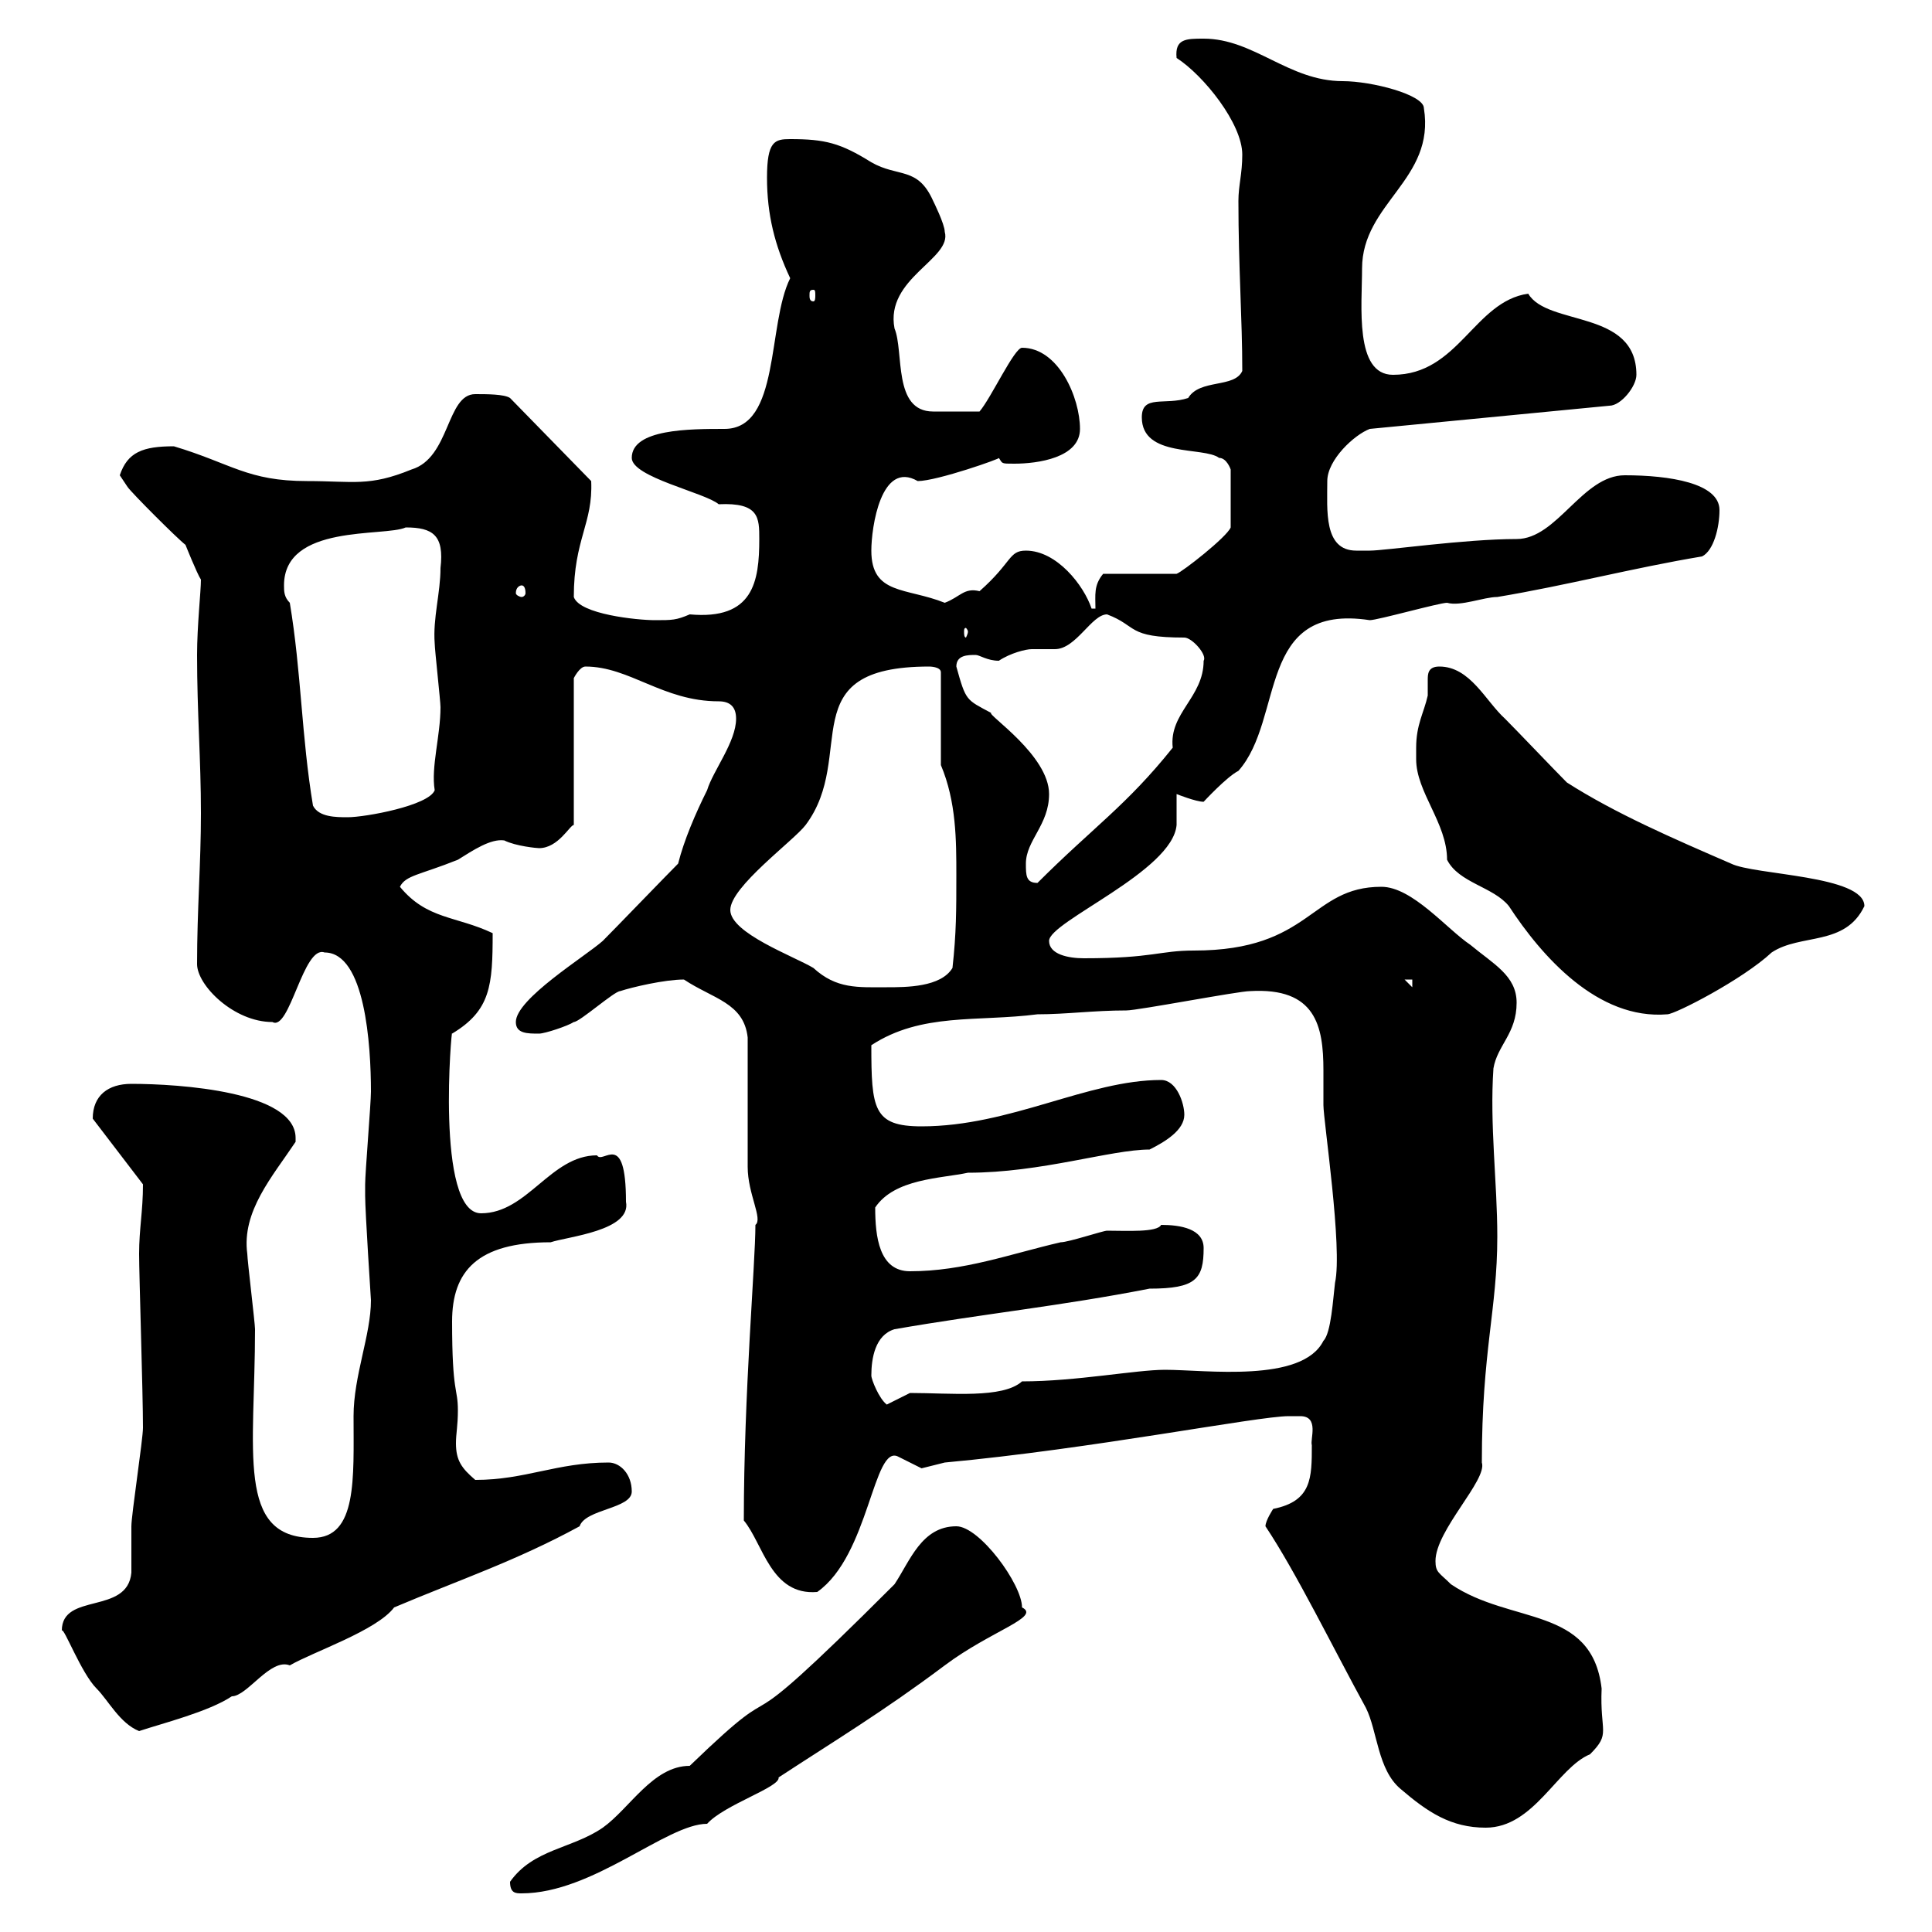 <svg xmlns="http://www.w3.org/2000/svg" xmlns:xlink="http://www.w3.org/1999/xlink" width="300" height="300"><path d="M79.20 292.20C79.20 294 80.10 294 81 294C92.10 294 103.50 283.20 109.80 283.20C112.50 280.20 121.20 277.50 120.90 276C129.60 270.30 137.10 265.80 146.70 258.60C153.90 253.20 161.70 251.10 158.70 249.60C158.70 246 152.10 237 148.50 237C143.10 237 141.30 242.40 138.90 246C110.40 274.50 124.50 257.40 107.10 274.20C101.40 274.20 97.80 280.80 93.60 283.80C88.80 287.10 82.80 287.10 79.20 292.20ZM196.50 237C201.30 244.20 207 255.90 212.10 265.20C213.90 268.80 213.90 274.80 217.50 277.80C221.70 281.40 225.30 283.80 230.70 283.80C238.20 283.80 241.80 274.50 246.90 272.40C250.20 269.10 248.40 269.10 248.70 262.20C247.20 249.30 234.60 252.30 225.30 246C223.50 244.20 222.90 244.20 222.90 242.40C222.90 237.60 231 229.80 230.10 227.10C230.10 209.70 232.50 203.40 232.50 192C232.50 183.60 231.30 174.60 231.90 165.90C232.50 162.30 235.50 160.50 235.50 155.70C235.50 151.50 231.90 149.70 228.30 146.70C224.70 144.30 219.30 137.70 214.50 137.70C203.40 137.70 203.70 147.60 185.40 147.60C180 147.60 179.10 148.80 168.30 148.80C165.90 148.80 162.90 148.20 162.90 146.10C162.90 143.10 182.10 135.30 182.70 128.10C182.70 126.90 182.70 124.50 182.70 123.30C182.70 123.30 185.70 124.50 186.90 124.50C186.90 124.50 190.50 120.60 192.30 119.70C199.50 111.60 195 93.60 212.70 96.30C213.90 96.30 223.50 93.60 224.70 93.60C226.80 94.20 230.40 92.70 232.50 92.70C243.30 90.90 253.50 88.20 264.30 86.40C266.10 85.50 267 81.90 267 79.20C267 75 259.20 73.80 252.30 73.80C245.70 73.80 241.80 83.70 235.50 83.70C227.40 83.70 215.10 85.50 212.70 85.50C212.10 85.50 211.20 85.50 210.60 85.50C205.50 85.50 206.10 79.20 206.10 74.70C206.10 71.40 210.30 67.50 212.70 66.60L249.90 63C251.70 63 254.10 60 254.10 58.20C254.10 48 240.30 50.70 237.30 45.60C228.90 46.80 226.50 58.20 216.30 58.20C210.30 58.20 211.50 47.40 211.50 41.70C211.50 31.50 222.90 27.90 221.10 16.80C221.10 14.70 213 12.60 208.50 12.60C200.10 12.60 194.70 6 186.90 6C184.20 6 182.40 6 182.70 9C186.90 11.70 192.90 19.20 192.90 24C192.90 27 192.30 28.80 192.30 31.20C192.30 41.40 192.90 49.50 192.90 57.60C191.70 60.30 186.30 58.80 184.50 61.80C180.90 63 177.30 61.20 177.30 64.80C177.30 71.10 186.90 69.30 189.30 71.10C190.50 71.10 191.10 72.90 191.10 72.90L191.10 81.90C190.50 83.40 183.60 88.80 182.70 89.10L171.30 89.10C169.80 90.90 170.10 92.40 170.10 94.50L169.50 94.50C168.30 90.90 164.10 85.50 159.30 85.50C156.60 85.50 157.20 87.30 152.10 91.80C149.70 91.20 149.10 92.70 146.70 93.60C140.70 91.20 135.30 92.40 135.30 85.50C135.30 81.90 136.80 71.40 142.50 74.70C145.50 74.70 155.70 71.10 155.10 71.10C155.70 72 155.40 72 157.50 72C161.10 72 167.70 71.10 167.70 66.60C167.70 61.80 164.40 54 158.70 54C157.50 54 153.90 61.80 152.10 63.90C149.70 63.90 146.70 63.90 144.90 63.90C138.60 63.90 140.40 54.60 138.90 51C137.40 43.20 147.90 40.20 146.70 36C146.70 34.80 144.90 31.20 144.90 31.20C142.50 25.80 139.50 27.60 135.30 25.20C130.50 22.20 128.10 21.60 122.70 21.60C120.30 21.60 119.10 21.90 119.10 27.60C119.10 33.30 120.30 38.10 122.70 43.20C119.10 50.40 121.20 66.60 112.50 66.60C107.10 66.60 98.10 66.60 98.10 71.10C98.10 74.10 109.50 76.50 111.60 78.30C117.90 78 117.90 80.40 117.90 83.70C117.90 90.30 117 96.30 107.10 95.40C105 96.30 104.40 96.30 101.70 96.30C99 96.30 90 95.40 89.10 92.70C89.10 83.70 92.10 81.30 91.80 74.70L79.20 61.80C78.30 61.20 75.60 61.20 73.80 61.20C69.30 61.20 69.90 71.10 63.90 72.90C57.30 75.60 54.90 74.70 47.70 74.70C38.40 74.70 36 72 27 69.30C22.20 69.30 19.80 70.20 18.60 73.80C18.60 73.80 19.80 75.60 19.80 75.60C20.40 76.50 27.60 83.70 28.80 84.60C28.80 84.60 30.60 89.10 31.20 90C31.20 91.80 30.60 97.20 30.60 101.70C30.60 110.70 31.20 117.90 31.20 126.30C31.20 134.10 30.60 141.30 30.60 149.70C30.60 153 36.30 158.70 42.30 158.70C45 160.20 47.10 146.70 50.40 147.90C56.70 147.90 57.60 162.30 57.60 169.50C57.60 171.30 56.70 182.10 56.70 183.90C56.70 184.50 56.70 185.40 56.70 185.70C56.70 188.10 57.60 201.90 57.60 201.90C57.60 207.30 54.90 213.60 54.90 219.90C54.90 229.50 55.50 238.80 48.60 238.80C36.60 238.80 39.60 225.30 39.60 206.40C39.60 205.50 38.40 195.60 38.40 194.70C37.50 188.10 42.30 182.70 45.90 177.30C45.90 177.30 45.90 177.30 45.90 176.70C45.90 169.50 27.90 168.30 20.40 168.30C16.80 168.30 14.40 170.10 14.40 173.70L22.20 183.90C22.20 188.10 21.60 190.80 21.60 194.70C21.60 198 22.20 216.30 22.20 221.70C22.20 223.50 20.40 235.20 20.40 237C20.40 238.20 20.40 243.60 20.40 244.20C19.80 250.80 9.60 247.20 9.60 253.20C9.90 252.60 12.60 259.80 15 262.20C16.80 264 18.60 267.60 21.60 268.80C25.20 267.60 32.40 265.80 36 263.40C38.40 263.40 42 257.40 45 258.60C48.60 256.50 58.50 253.20 61.20 249.60C71.10 245.40 80.10 242.40 90 237C90.90 234.30 98.10 234.30 98.10 231.60C98.10 228.90 96.30 227.10 94.50 227.10C86.40 227.10 81.60 229.80 73.80 229.80C71.70 228 70.80 226.80 70.80 224.10C70.80 222.60 71.10 221.40 71.10 219C71.10 215.40 70.20 216.60 70.20 205.20C70.20 197.40 74.10 192.90 85.50 192.90C88.20 192 98.10 191.10 97.20 186.60C97.20 175.20 93.60 180.90 92.70 179.40C85.50 179.40 81.90 188.40 74.70 188.40C67.50 188.40 70.20 158.70 70.20 160.50C76.20 156.90 76.50 153 76.50 144.90C70.80 142.20 66.30 142.80 62.10 137.70C63 135.90 65.10 135.90 71.10 133.50C73.50 132 76.20 130.20 78.30 130.50C80.10 131.40 83.40 131.70 83.70 131.70C86.70 131.70 88.50 128.10 89.10 128.10L89.10 105.30C89.10 105.30 90 103.50 90.90 103.50C97.80 103.50 102.90 108.90 111.60 108.90C113.40 108.90 114.30 109.80 114.30 111.60C114.30 115.20 110.70 119.70 109.80 122.70C108 126.30 106.20 130.50 105.30 134.10C103.50 135.90 95.40 144.30 93.60 146.10C90.90 148.50 80.10 155.10 80.10 158.70C80.10 160.50 81.90 160.50 83.70 160.50C84.60 160.50 88.20 159.30 89.10 158.70C90 158.70 95.40 153.90 96.30 153.90C98.10 153.30 103.20 152.10 106.20 152.10C110.70 155.10 115.50 155.70 116.10 161.10C116.10 164.10 116.10 178.50 116.10 181.20C116.10 185.40 118.50 189.30 117.30 190.20C117.30 196.20 115.50 216.30 115.50 236.10C118.50 239.70 119.70 247.80 126.90 247.20C135 241.50 135.60 224.10 139.50 226.20C139.50 226.20 143.10 228 143.10 228C143.10 228 146.70 227.10 146.70 227.10C169.50 225 195.30 219.90 200.10 219.90C200.40 219.90 201.30 219.90 201.90 219.90C204.90 219.90 203.40 223.50 203.70 224.40C203.70 229.50 203.70 233.10 197.70 234.30C197.70 234.30 196.50 236.10 196.50 237ZM135.30 213.60C135.30 210.90 135.90 207.30 138.90 206.40C152.70 204 164.70 202.80 178.50 200.10C185.70 200.10 186.90 198.60 186.90 193.80C186.90 190.80 183.30 190.20 180.30 190.20C179.70 191.40 174.90 191.10 171.90 191.10C171.30 191.10 165.90 192.90 164.70 192.90C156.90 194.70 149.70 197.40 141.30 197.40C136.50 197.40 135.90 192 135.90 187.50C138.90 183 146.10 183 150.30 182.10C161.70 182.10 172.50 178.50 178.50 178.50C180.90 177.30 183.90 175.50 183.90 173.10C183.90 171.30 182.70 167.70 180.30 167.70C168.90 167.70 156.90 174.90 143.10 174.90C135.60 174.90 135.30 172.20 135.30 162.30C143.10 157.20 151.80 158.70 161.10 157.50C165.60 157.50 169.80 156.90 174.90 156.90C176.70 156.90 192.30 153.90 194.10 153.90C204.30 153.30 205.50 159.30 205.50 166.20C205.50 168 205.50 169.80 205.50 171.60C205.50 174 208.50 193.80 207.30 199.20C207 201.60 206.70 207 205.50 208.20C202.20 214.80 187.20 212.70 180.90 212.70C176.40 212.70 167.10 214.50 158.70 214.50C155.70 217.20 147.60 216.30 141.30 216.30L137.70 218.10C136.50 217.20 135.30 214.20 135.30 213.60ZM219.90 116.10C219.90 116.10 219.90 117.90 219.90 117.90C219.90 123 224.70 127.80 224.70 133.50C226.50 137.10 231.90 137.70 234.30 140.70C239.40 148.50 248.10 158.40 258.90 157.50C260.10 157.50 270.60 152.10 275.10 147.90C279.60 144.90 286.50 147 289.50 140.70C289.50 135.90 272.40 135.90 268.80 134.10C259.80 130.20 250.80 126.30 243.30 121.50C241.50 119.70 235.50 113.40 233.70 111.60C230.70 108.90 228.30 103.50 223.50 103.50C221.70 103.50 221.70 104.70 221.70 105.60C221.70 106.50 221.70 107.10 221.70 108C221.10 110.70 219.90 112.50 219.90 116.10ZM113.40 141.30C113.40 137.70 123.30 130.50 125.10 128.10C133.20 117.30 122.70 103.50 144.30 103.50C144.30 103.50 146.10 103.50 146.10 104.40L146.10 118.80C148.50 124.50 148.50 130.50 148.50 135.90C148.50 141.30 148.50 144.90 147.90 150.30C146.10 153.30 140.70 153.30 137.70 153.30C133.20 153.30 129.90 153.60 126.30 150.30C123.30 148.50 113.40 144.90 113.40 141.30ZM218.10 152.10L219.30 152.10L219.30 153.30ZM159.30 134.10C159.30 130.50 162.90 128.10 162.90 123.30C162.90 117.30 153.30 111 153.90 110.70C150 108.60 150 108.90 148.50 103.50C148.50 101.70 150.30 101.70 151.50 101.70C152.10 101.70 153.30 102.60 155.10 102.60C156.90 101.40 159.30 100.80 160.20 100.80C161.10 100.80 162.60 100.80 163.80 100.80C167.10 100.80 169.50 95.40 171.90 95.40C176.70 97.20 174.90 99 183.90 99C185.10 99 187.50 101.70 186.90 102.60C186.90 108.30 181.50 110.70 182.10 116.10C174.90 125.10 169.80 128.40 161.10 137.10C159.30 137.10 159.30 135.90 159.30 134.10ZM48.60 125.10C46.80 114.30 46.80 104.40 45 93.60C44.10 92.70 44.10 91.80 44.10 90.90C44.10 81.30 59.70 83.40 63 81.90C67.20 81.90 69 83.10 68.40 88.20C68.40 92.10 67.20 96 67.50 99.90C67.50 100.80 68.40 108.90 68.40 109.80C68.40 114.30 66.90 119.10 67.50 122.70C66.60 125.10 56.70 126.90 54 126.90C52.20 126.90 49.50 126.90 48.60 125.10ZM150.30 98.10C150.30 98.40 150 99 150 99C149.70 99 149.70 98.40 149.70 98.10C149.70 97.80 149.70 97.50 150 97.50C150 97.50 150.30 97.80 150.30 98.10ZM81 90.90C81.30 90.90 81.60 91.20 81.60 92.10C81.60 92.40 81.30 92.70 81 92.70C80.70 92.70 80.10 92.40 80.10 92.10C80.10 91.20 80.70 90.90 81 90.90ZM126.30 45C126.60 45 126.60 45.30 126.60 45.90C126.60 46.20 126.60 46.80 126.30 46.80C125.70 46.80 125.70 46.20 125.70 45.90C125.70 45.30 125.70 45 126.30 45Z"/></svg>